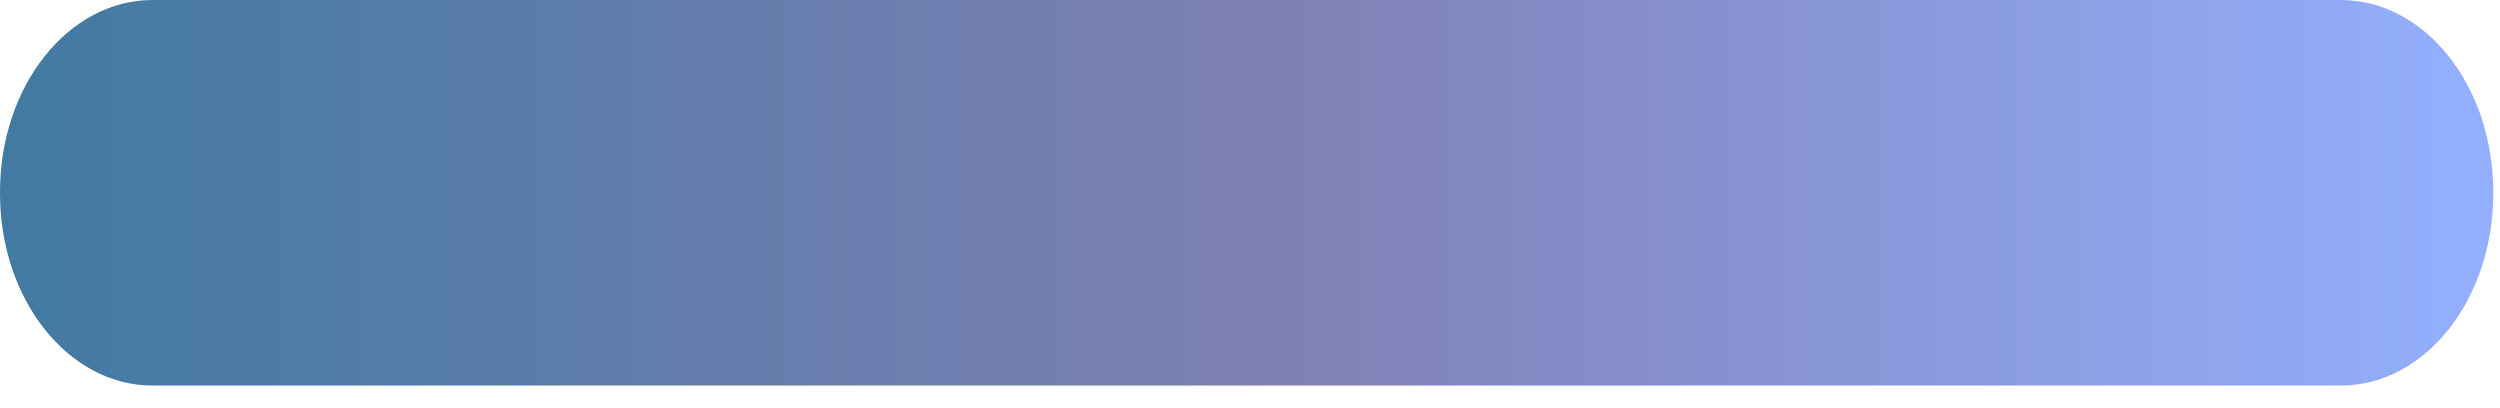 <?xml version="1.0" encoding="utf-8"?>
<svg xmlns="http://www.w3.org/2000/svg" fill="none" height="100%" overflow="visible" preserveAspectRatio="none" style="display: block;" viewBox="0 0 49 8" width="100%">
<path d="M45.879 0H2.99C1.339 0 0 1.683 0 3.761V3.795C0 5.872 1.339 7.557 2.99 7.557H45.879C47.53 7.557 48.868 5.872 48.868 3.795V3.761C48.868 1.683 47.53 0 45.879 0Z" fill="url(#paint0_linear_0_978)" id="Vector"/>
<defs>
<linearGradient gradientUnits="userSpaceOnUse" id="paint0_linear_0_978" x1="0" x2="48.868" y1="3.778" y2="3.778">
<stop stop-color="#417AA2"/>
<stop offset="0.52" stop-color="#8080B5"/>
<stop offset="1" stop-color="#93B0FF"/>
</linearGradient>
</defs>
</svg>